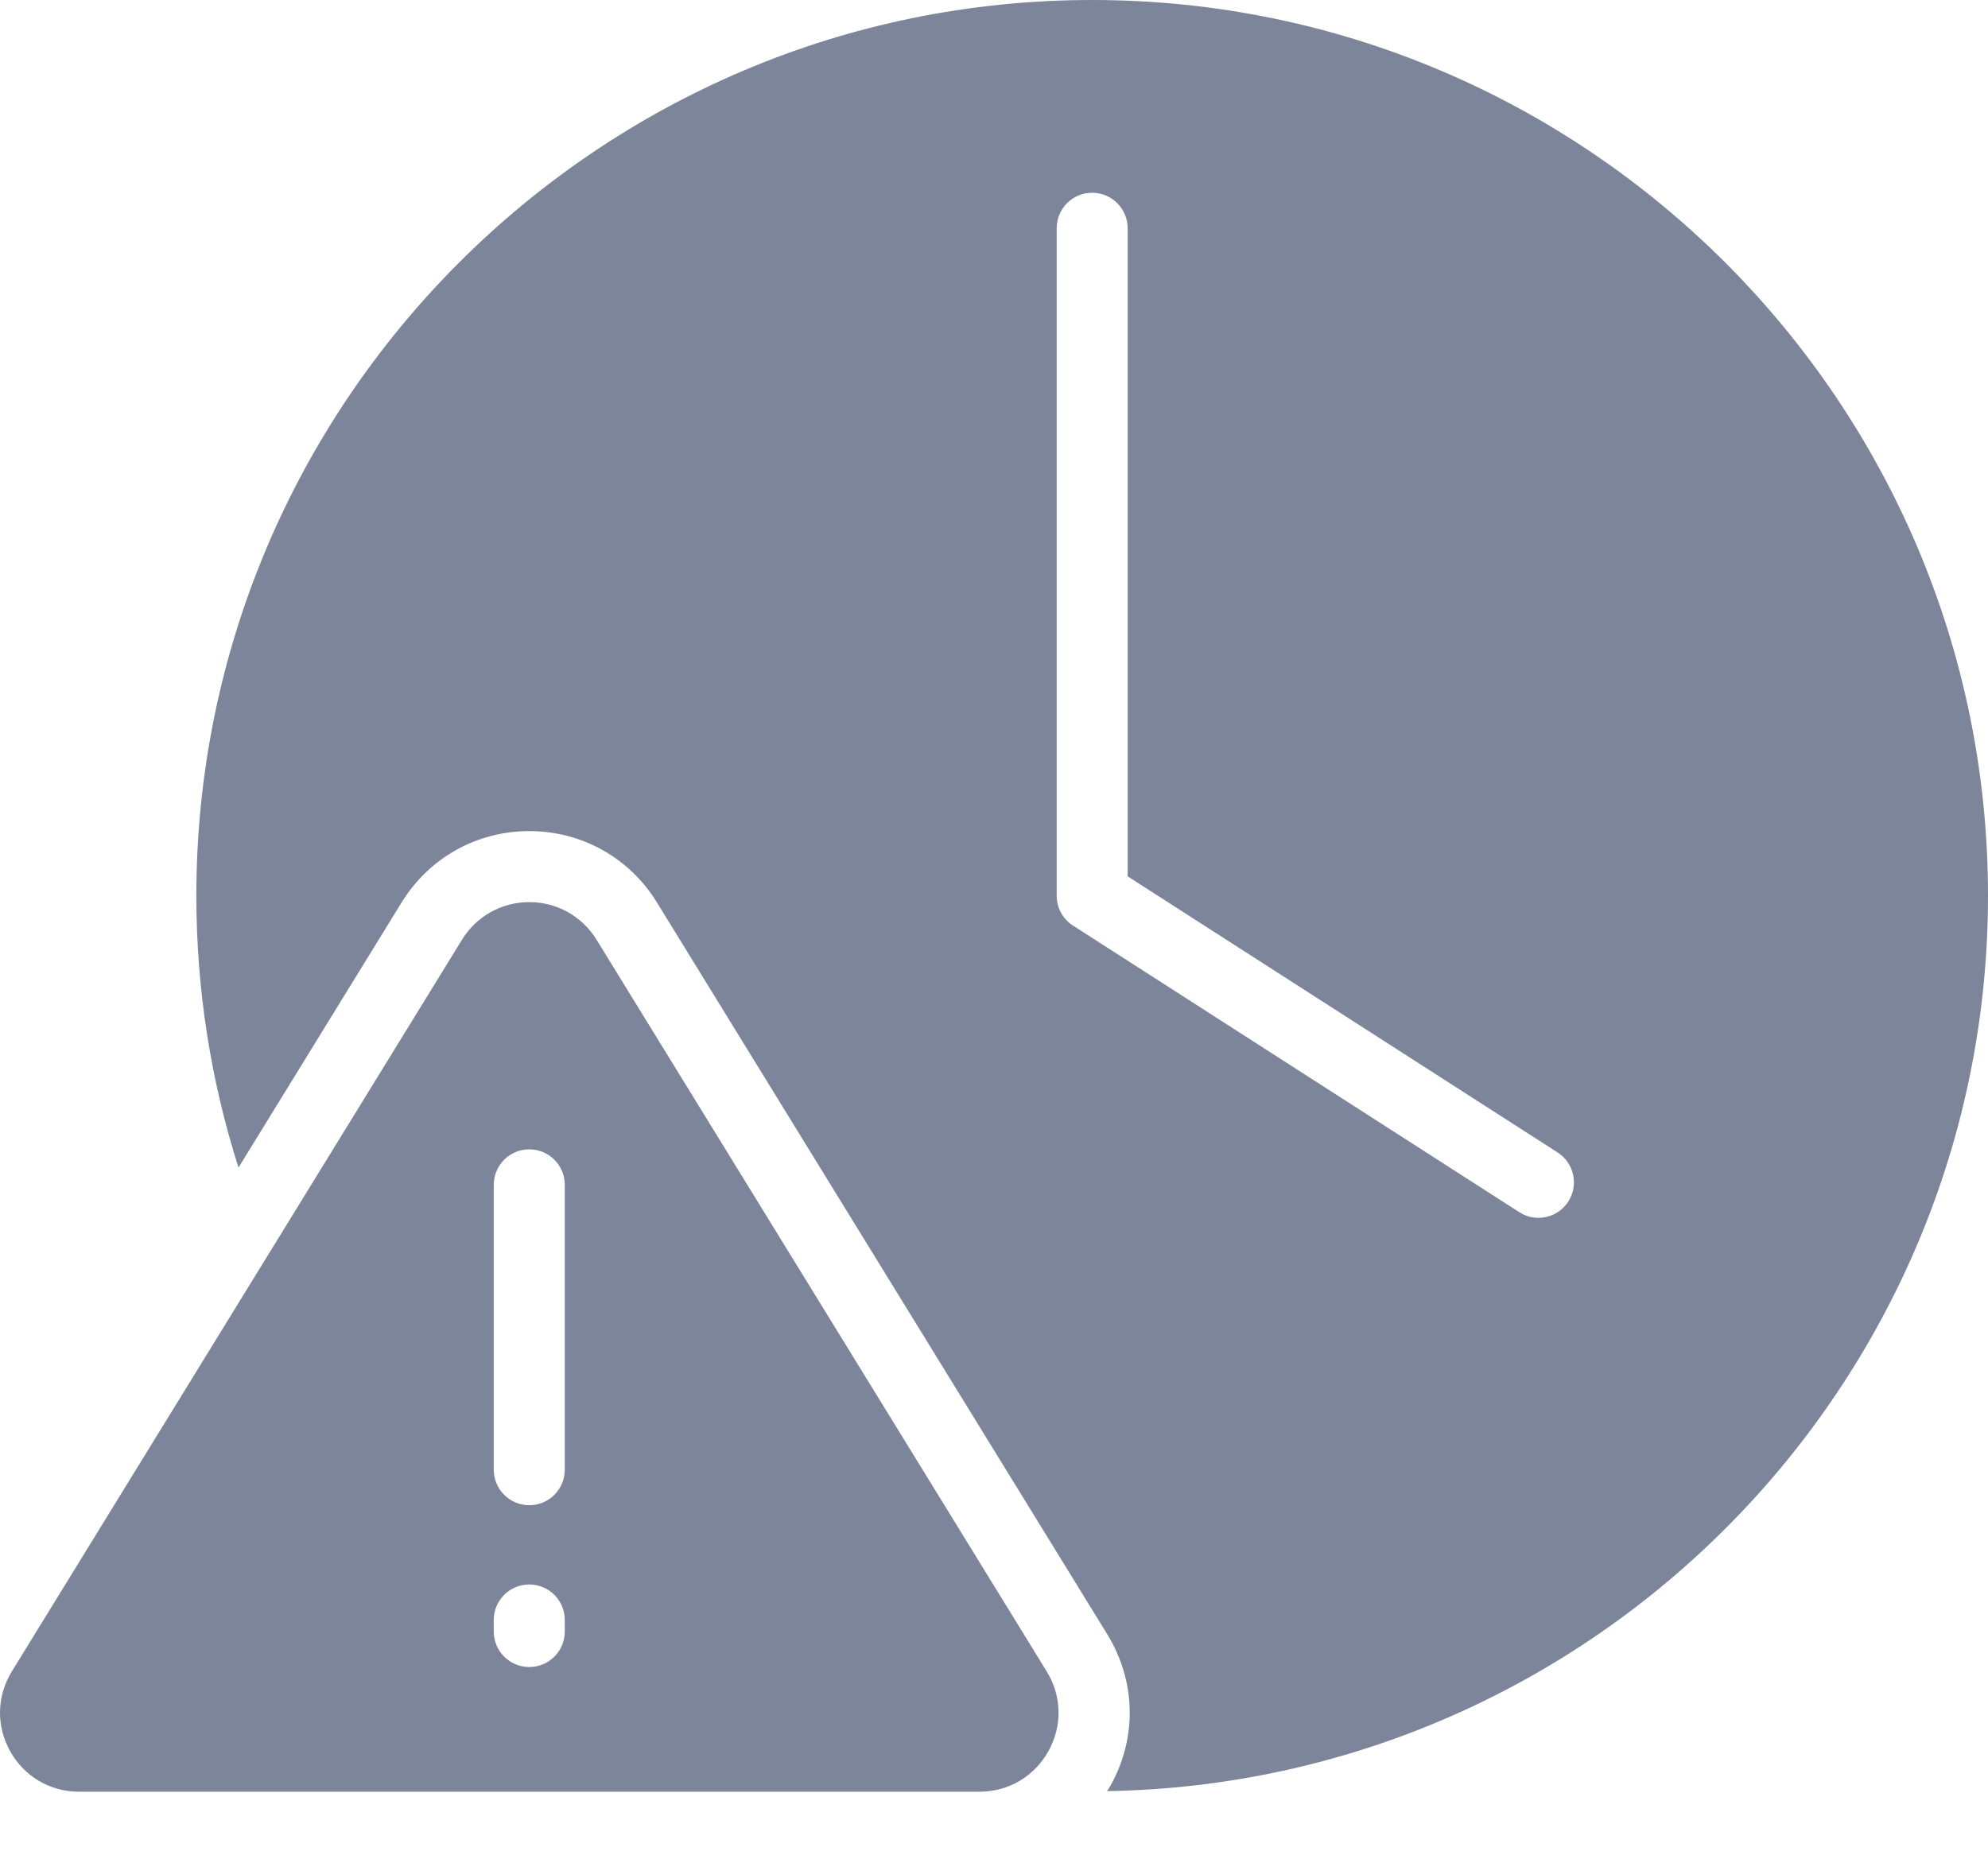 <svg width="30" height="28" viewBox="0 0 30 28" fill="none" xmlns="http://www.w3.org/2000/svg">
<path d="M16.481 0C9.027 0 2.963 6.064 2.963 13.518C2.963 14.928 3.179 16.303 3.599 17.621L6.06 13.621C6.475 12.946 7.195 12.543 7.987 12.543C8.779 12.543 9.5 12.946 9.914 13.621L16.708 24.663C17.144 25.372 17.162 26.228 16.756 26.953C16.741 26.981 16.722 27.005 16.705 27.032C24.056 26.911 30 20.898 30 13.518C30 6.064 23.936 0 16.481 0ZM23.667 18.133C23.564 18.293 23.391 18.38 23.215 18.38C23.116 18.38 23.016 18.352 22.926 18.294L16.192 13.969C16.038 13.87 15.946 13.701 15.946 13.518V3.445C15.946 3.149 16.185 2.909 16.481 2.909C16.777 2.909 17.017 3.149 17.017 3.445V13.226L23.505 17.393C23.754 17.553 23.826 17.884 23.667 18.133Z" fill="#7D859A"/>
<path d="M0.154 26.431C0.367 26.812 0.756 27.041 1.193 27.041H14.78C15.218 27.041 15.607 26.812 15.82 26.431C16.034 26.048 16.025 25.598 15.795 25.225L9.002 14.182C8.783 13.827 8.404 13.615 7.987 13.615C7.57 13.615 7.191 13.827 6.972 14.182L0.179 25.225C-0.05 25.598 -0.06 26.049 0.154 26.431ZM7.451 17.882C7.451 17.586 7.691 17.346 7.987 17.346C8.283 17.346 8.523 17.586 8.523 17.882V22.181C8.523 22.477 8.283 22.717 7.987 22.717C7.691 22.717 7.451 22.477 7.451 22.181V17.882ZM7.451 24.449C7.451 24.153 7.691 23.913 7.987 23.913C8.283 23.913 8.523 24.153 8.523 24.449V24.623C8.523 24.919 8.283 25.159 7.987 25.159C7.691 25.159 7.451 24.919 7.451 24.623V24.449Z" fill="#7D859A"/>
</svg>
